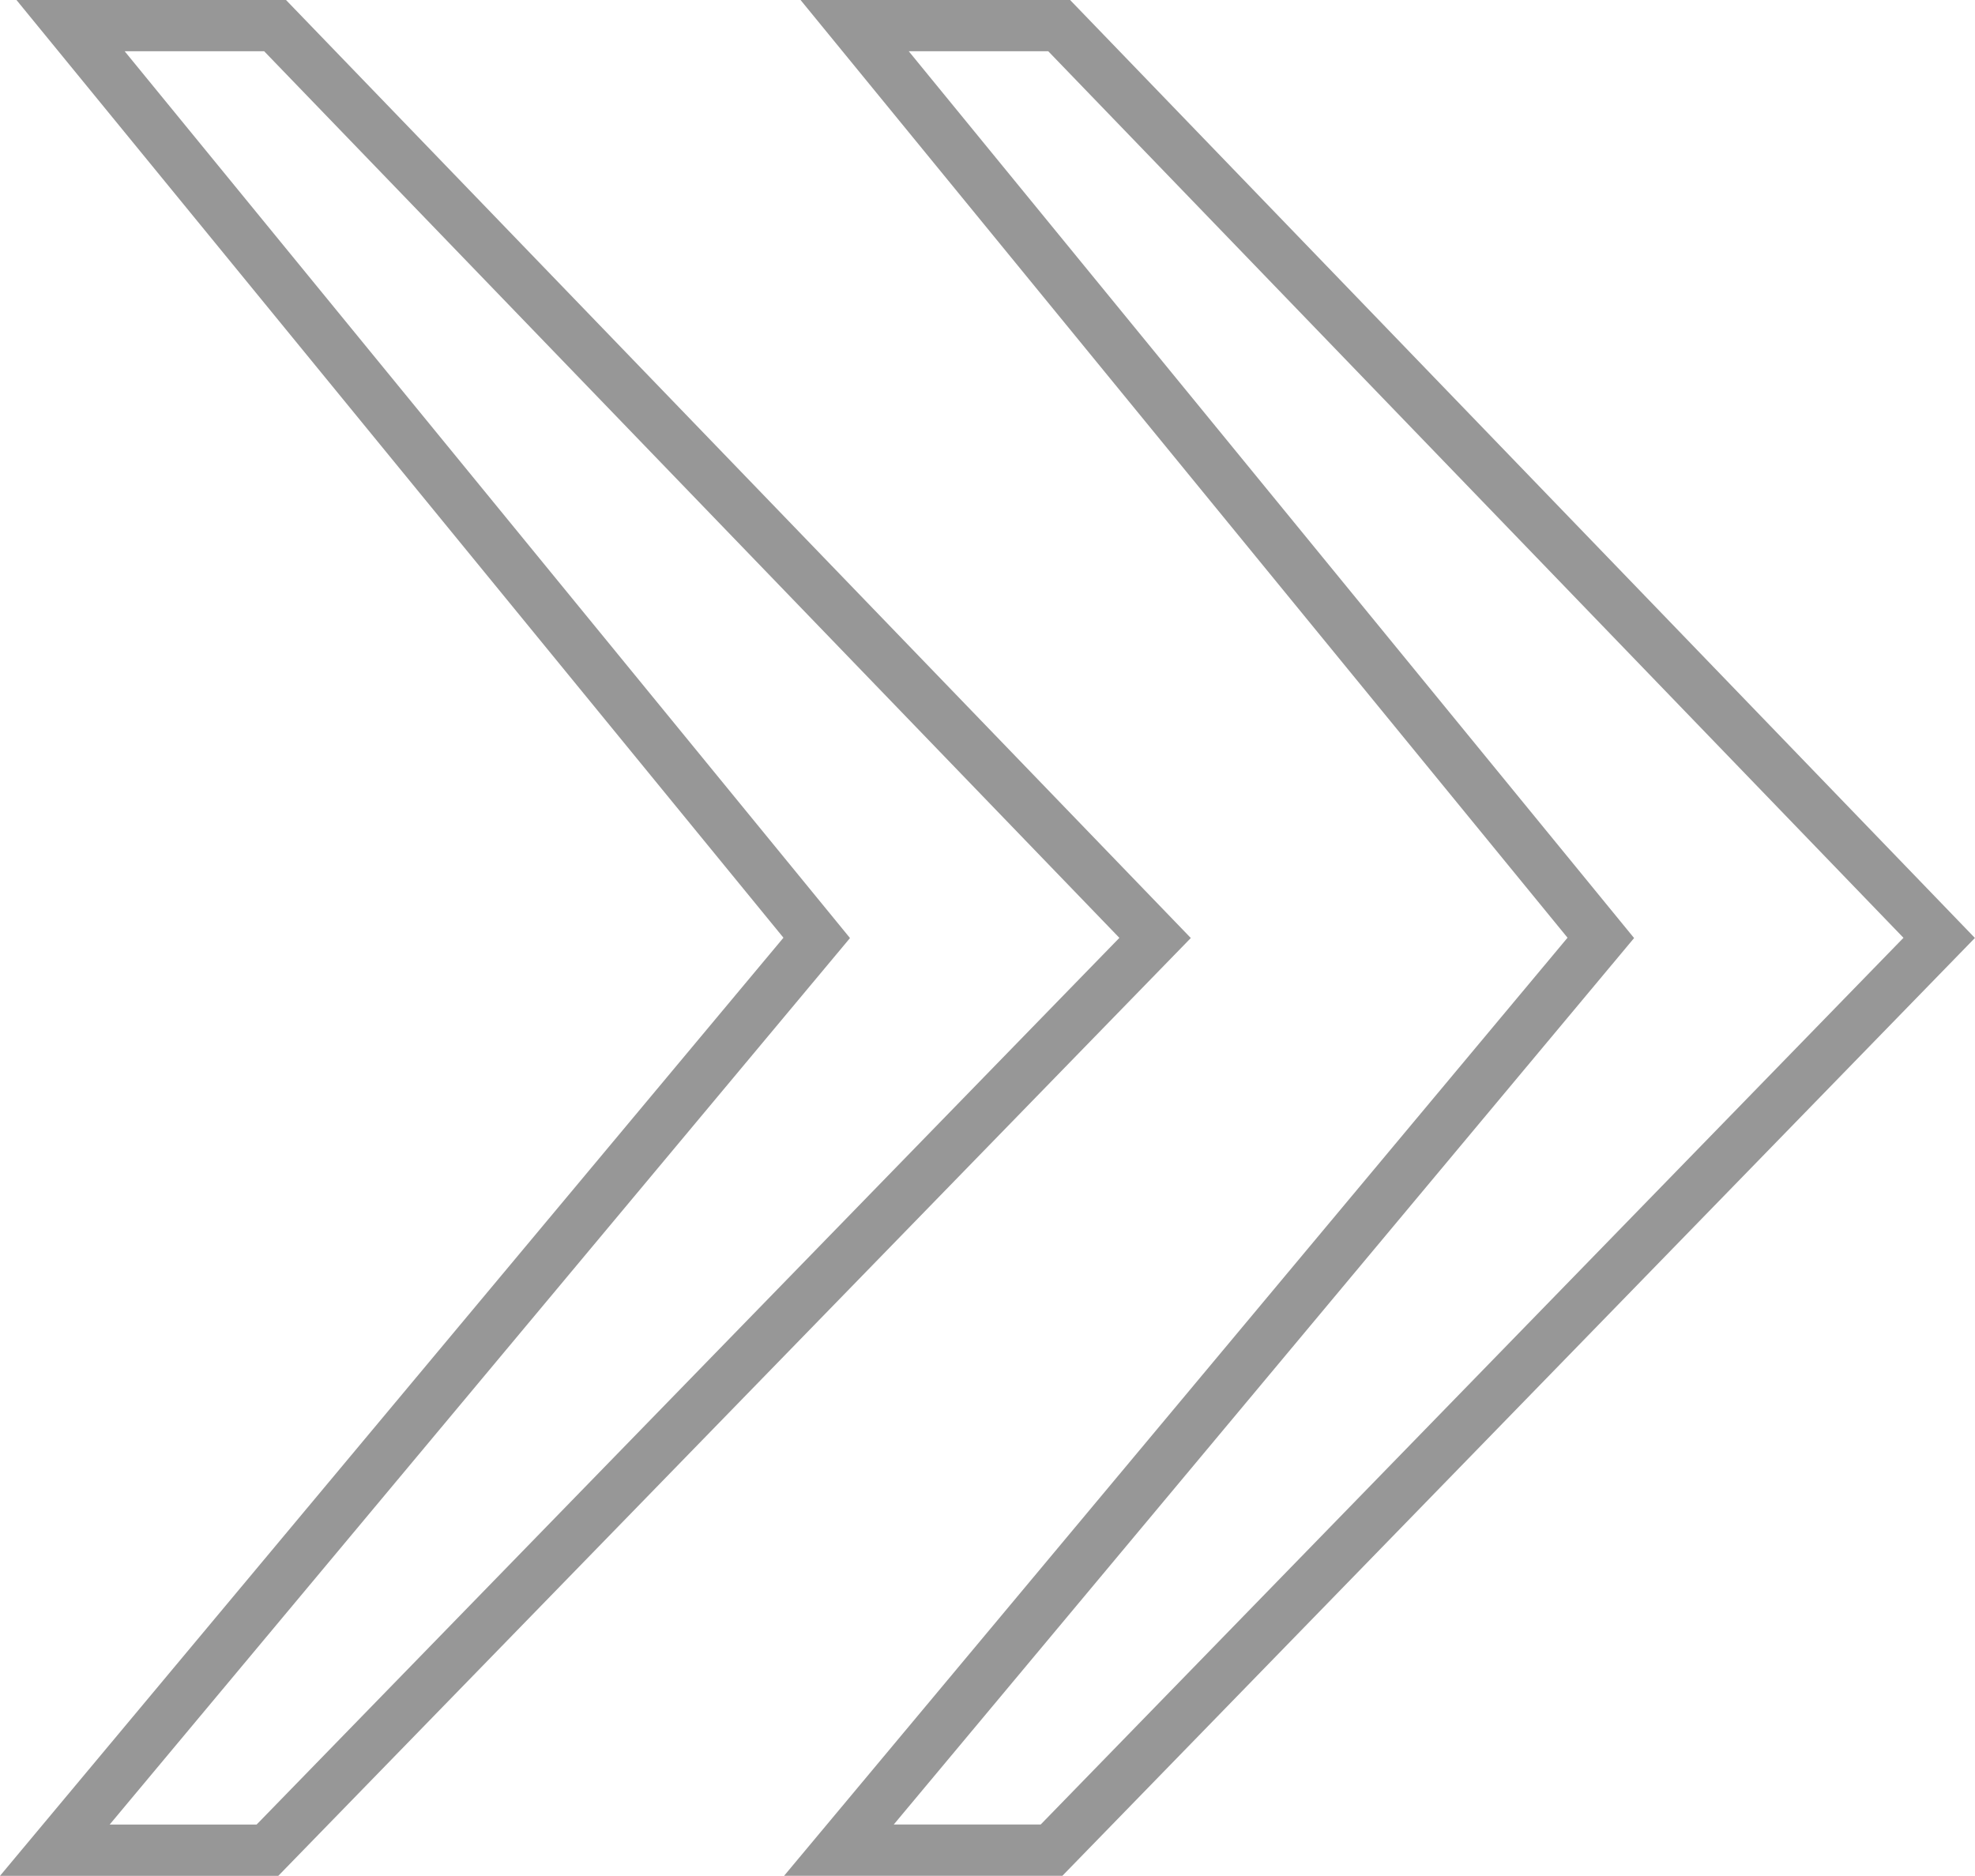 <svg xmlns="http://www.w3.org/2000/svg" width="38.493" height="36.565" viewBox="0 0 38.493 36.565">
  <g id="Group_205" data-name="Group 205" transform="translate(-350.931 -286.901)">
    <g id="Group_204" data-name="Group 204" transform="translate(352 287.401)">
      <path id="Path_246" data-name="Path 246" d="M387.731,305.183l-14.849,17.782h4.144l17.3-17.782L377.174,287.4h-3.986Z" transform="translate(-357.6 -287.401)" fill="none" stroke="#979797" stroke-width="1"/>
      <path id="Path_247" data-name="Path 247" d="M366.849,305.183,352,322.966h4.144l17.3-17.782L356.292,287.4h-3.986Z" transform="translate(-352 -287.401)" fill="none" stroke="#979797" stroke-width="1"/>
    </g>
  </g>
</svg>
